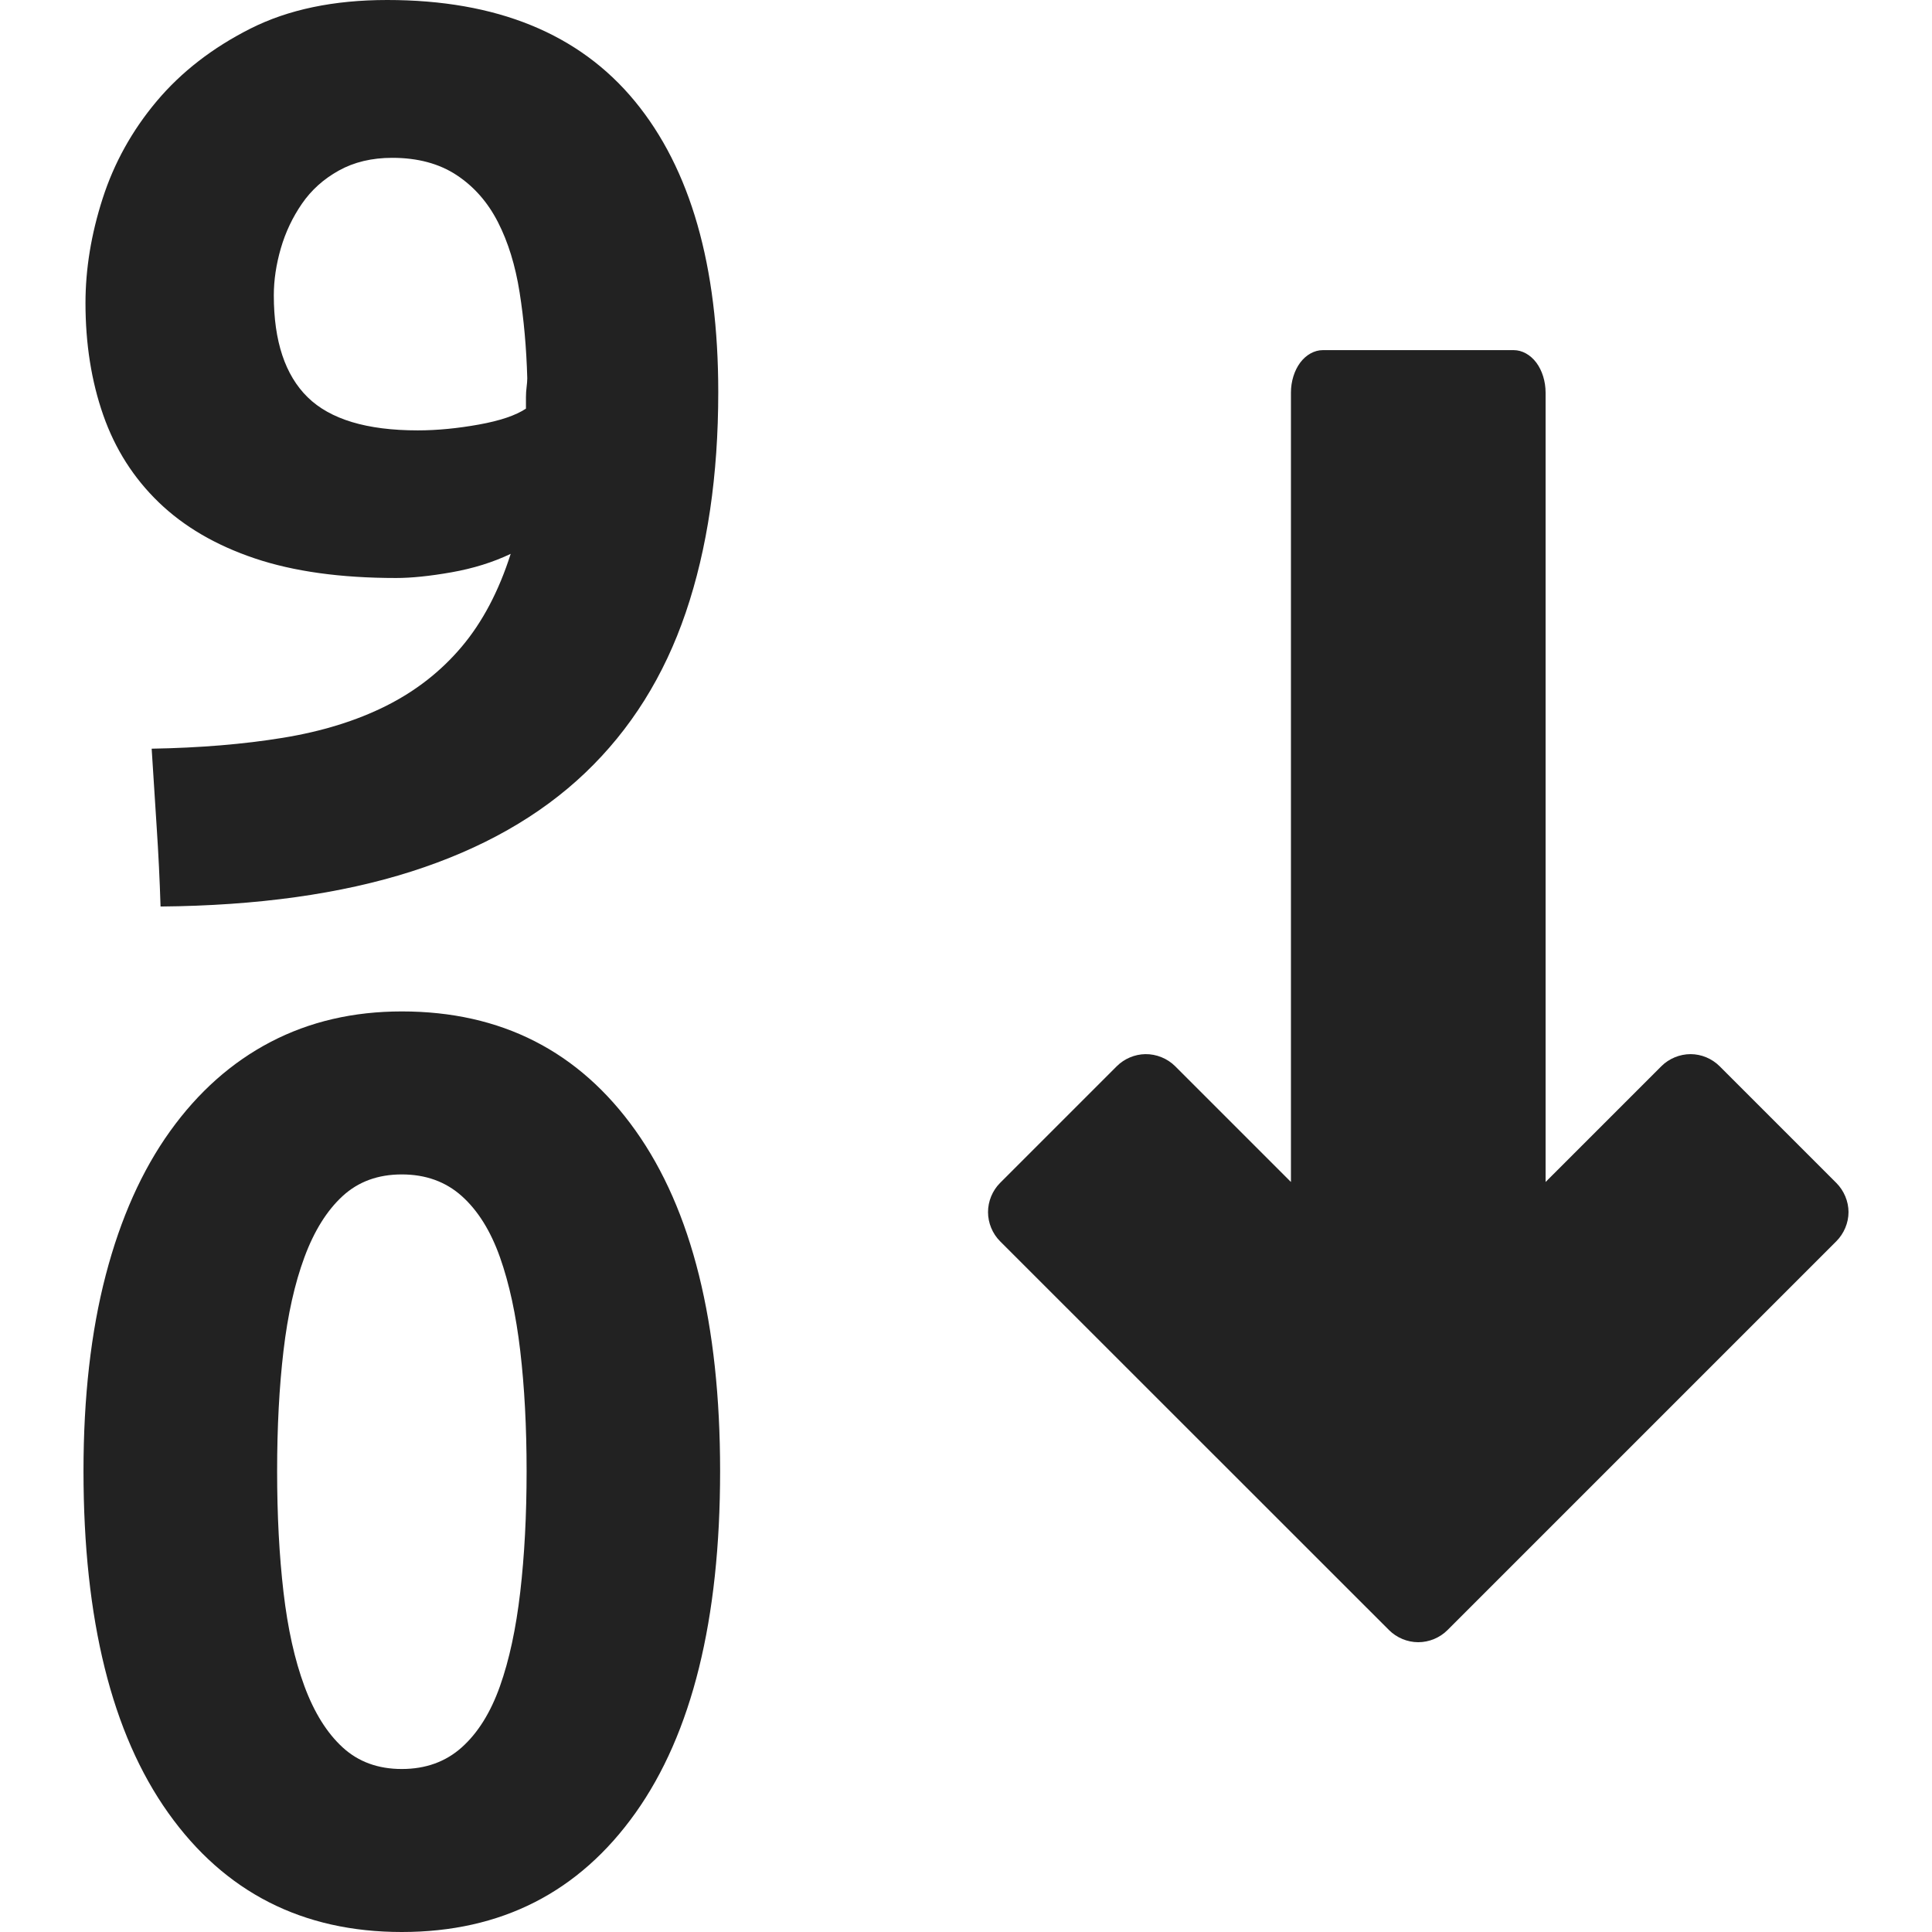 <?xml version="1.0" encoding="iso-8859-1"?>
<!-- Generator: Adobe Illustrator 19.1.0, SVG Export Plug-In . SVG Version: 6.00 Build 0)  -->
<svg version="1.1" id="Capa_1" xmlns="http://www.w3.org/2000/svg" xmlns:xlink="http://www.w3.org/1999/xlink" x="0px" y="0px"
	 viewBox="0 0 455.219 455.219" style="enable-background:new 0 0 455.219 455.219;" xml:space="preserve">
<g>
	<g>
		<path style="fill:#222222;" d="M91.234,0C78.63,0,67.883,2.252,58.984,6.75S42.723,16.944,36.922,23.844
			S26.87,38.411,24.172,46.813c-2.698,8.402-4.031,16.592-4.031,24.594c0,9.595,1.389,18.405,4.188,26.406
			c2.798,8.002,7.163,14.831,13.062,20.531c5.899,5.701,13.424,10.121,22.625,13.219s20.312,4.625,33.312,4.625
			c3.601,0,7.963-0.443,13.062-1.344c5.099-0.9,9.738-2.348,13.938-4.344c-2.802,8.801-6.665,16.108-11.562,21.906
			c-4.898,5.798-10.843,10.437-17.844,13.938c-7.001,3.5-15.08,5.999-24.281,7.5c-9.201,1.502-19.505,2.367-30.906,2.562
			C36.138,182.809,36.523,189,36.923,195s0.705,12.191,0.906,18.594c22.797-0.201,42.492-2.949,59.094-8.25
			c16.601-5.301,30.269-13.051,40.969-23.25c10.699-10.199,18.588-22.782,23.688-37.781c5.099-14.999,7.656-32.302,7.656-51.906
			c0-29.797-6.558-52.663-19.656-68.562C136.48,7.945,117.034,0,91.234,0z M92.422,37.188c6,0,11.058,1.362,15.156,4.062
			c4.098,2.701,7.348,6.394,9.75,11.094s4.096,10.201,5.094,16.5s1.611,13.048,1.812,20.25c0,0.598-0.056,1.294-0.156,2.094
			c-0.101,0.8-0.156,1.607-0.156,2.406v2.688c-2.399,1.599-6.095,2.85-11.094,3.75s-9.804,1.375-14.406,1.375
			c-12,0-20.637-2.612-25.938-7.812s-7.969-13.203-7.969-24c0-3.601,0.555-7.294,1.656-11.094c1.102-3.799,2.768-7.299,4.969-10.5
			c2.2-3.201,5.089-5.813,8.688-7.812C83.426,38.189,87.618,37.188,92.422,37.188z M311.672,82.5c-1.963,0-3.924,1.086-5.312,2.938
			s-2.187,4.445-2.188,7.062v186l-27.281-27.281c-1.833-1.832-4.44-2.882-7.031-2.844c-2.493,0.039-4.955,1.082-6.719,2.844
			l-27.5,27.5c-1.8,1.8-2.844,4.329-2.844,6.875s1.043,5.075,2.844,6.875l91.656,91.625c1.8,1.8,4.329,2.844,6.875,2.844
			s5.075-1.043,6.875-2.844l91.625-91.625c1.8-1.8,2.875-4.329,2.875-6.875s-1.075-5.075-2.875-6.875l-27.5-27.5
			c-1.799-1.796-4.302-2.844-6.844-2.844s-5.076,1.048-6.875,2.844L364.172,278.5v-186c0-2.618-0.799-5.211-2.188-7.062
			s-3.349-2.937-5.312-2.938H311.672z M94.672,238.313c-11.401,0-21.708,2.387-30.906,7.188s-17.087,11.83-23.688,21.031
			s-11.656,20.475-15.156,33.875s-5.25,28.818-5.25,46.219c0,34.998,6.669,61.83,19.969,80.531s31.63,28.062,55.031,28.062
			s41.763-9.361,55.062-28.062c13.299-18.701,19.937-45.534,19.938-80.531c0-34.802-6.638-61.549-19.938-80.25
			C136.435,247.674,118.073,238.313,94.672,238.313L94.672,238.313z M94.672,276.719c5.603,0,10.325,1.694,14.125,5.094
			c3.799,3.4,6.8,8.205,9,14.406s3.783,13.564,4.781,22.062c0.998,8.499,1.5,17.943,1.5,28.344s-0.502,19.9-1.5,28.5
			s-2.581,15.989-4.781,22.188c-2.2,6.198-5.201,11.007-9,14.406c-3.8,3.4-8.522,5.094-14.125,5.094
			c-5.597,0-10.236-1.694-13.938-5.094s-6.702-8.208-9-14.406s-3.937-13.588-4.938-22.188c-1.001-8.6-1.5-18.099-1.5-28.5
			c0-10.4,0.499-19.844,1.5-28.344c1.001-8.499,2.639-15.861,4.938-22.062c2.298-6.201,5.298-11.006,9-14.406
			S89.075,276.719,94.672,276.719z"/>
	</g>
	<g>
	</g>
	<g>
	</g>
	<g>
	</g>
	<g>
	</g>
	<g>
	</g>
	<g>
	</g>
	<g>
	</g>
	<g>
	</g>
	<g>
	</g>
	<g>
	</g>
	<g>
	</g>
	<g>
	</g>
	<g>
	</g>
	<g>
	</g>
	<g>
	</g>
</g>
<g>
</g>
<g>
</g>
<g>
</g>
<g>
</g>
<g>
</g>
<g>
</g>
<g>
</g>
<g>
</g>
<g>
</g>
<g>
</g>
<g>
</g>
<g>
</g>
<g>
</g>
<g>
</g>
<g>
</g>
</svg>
